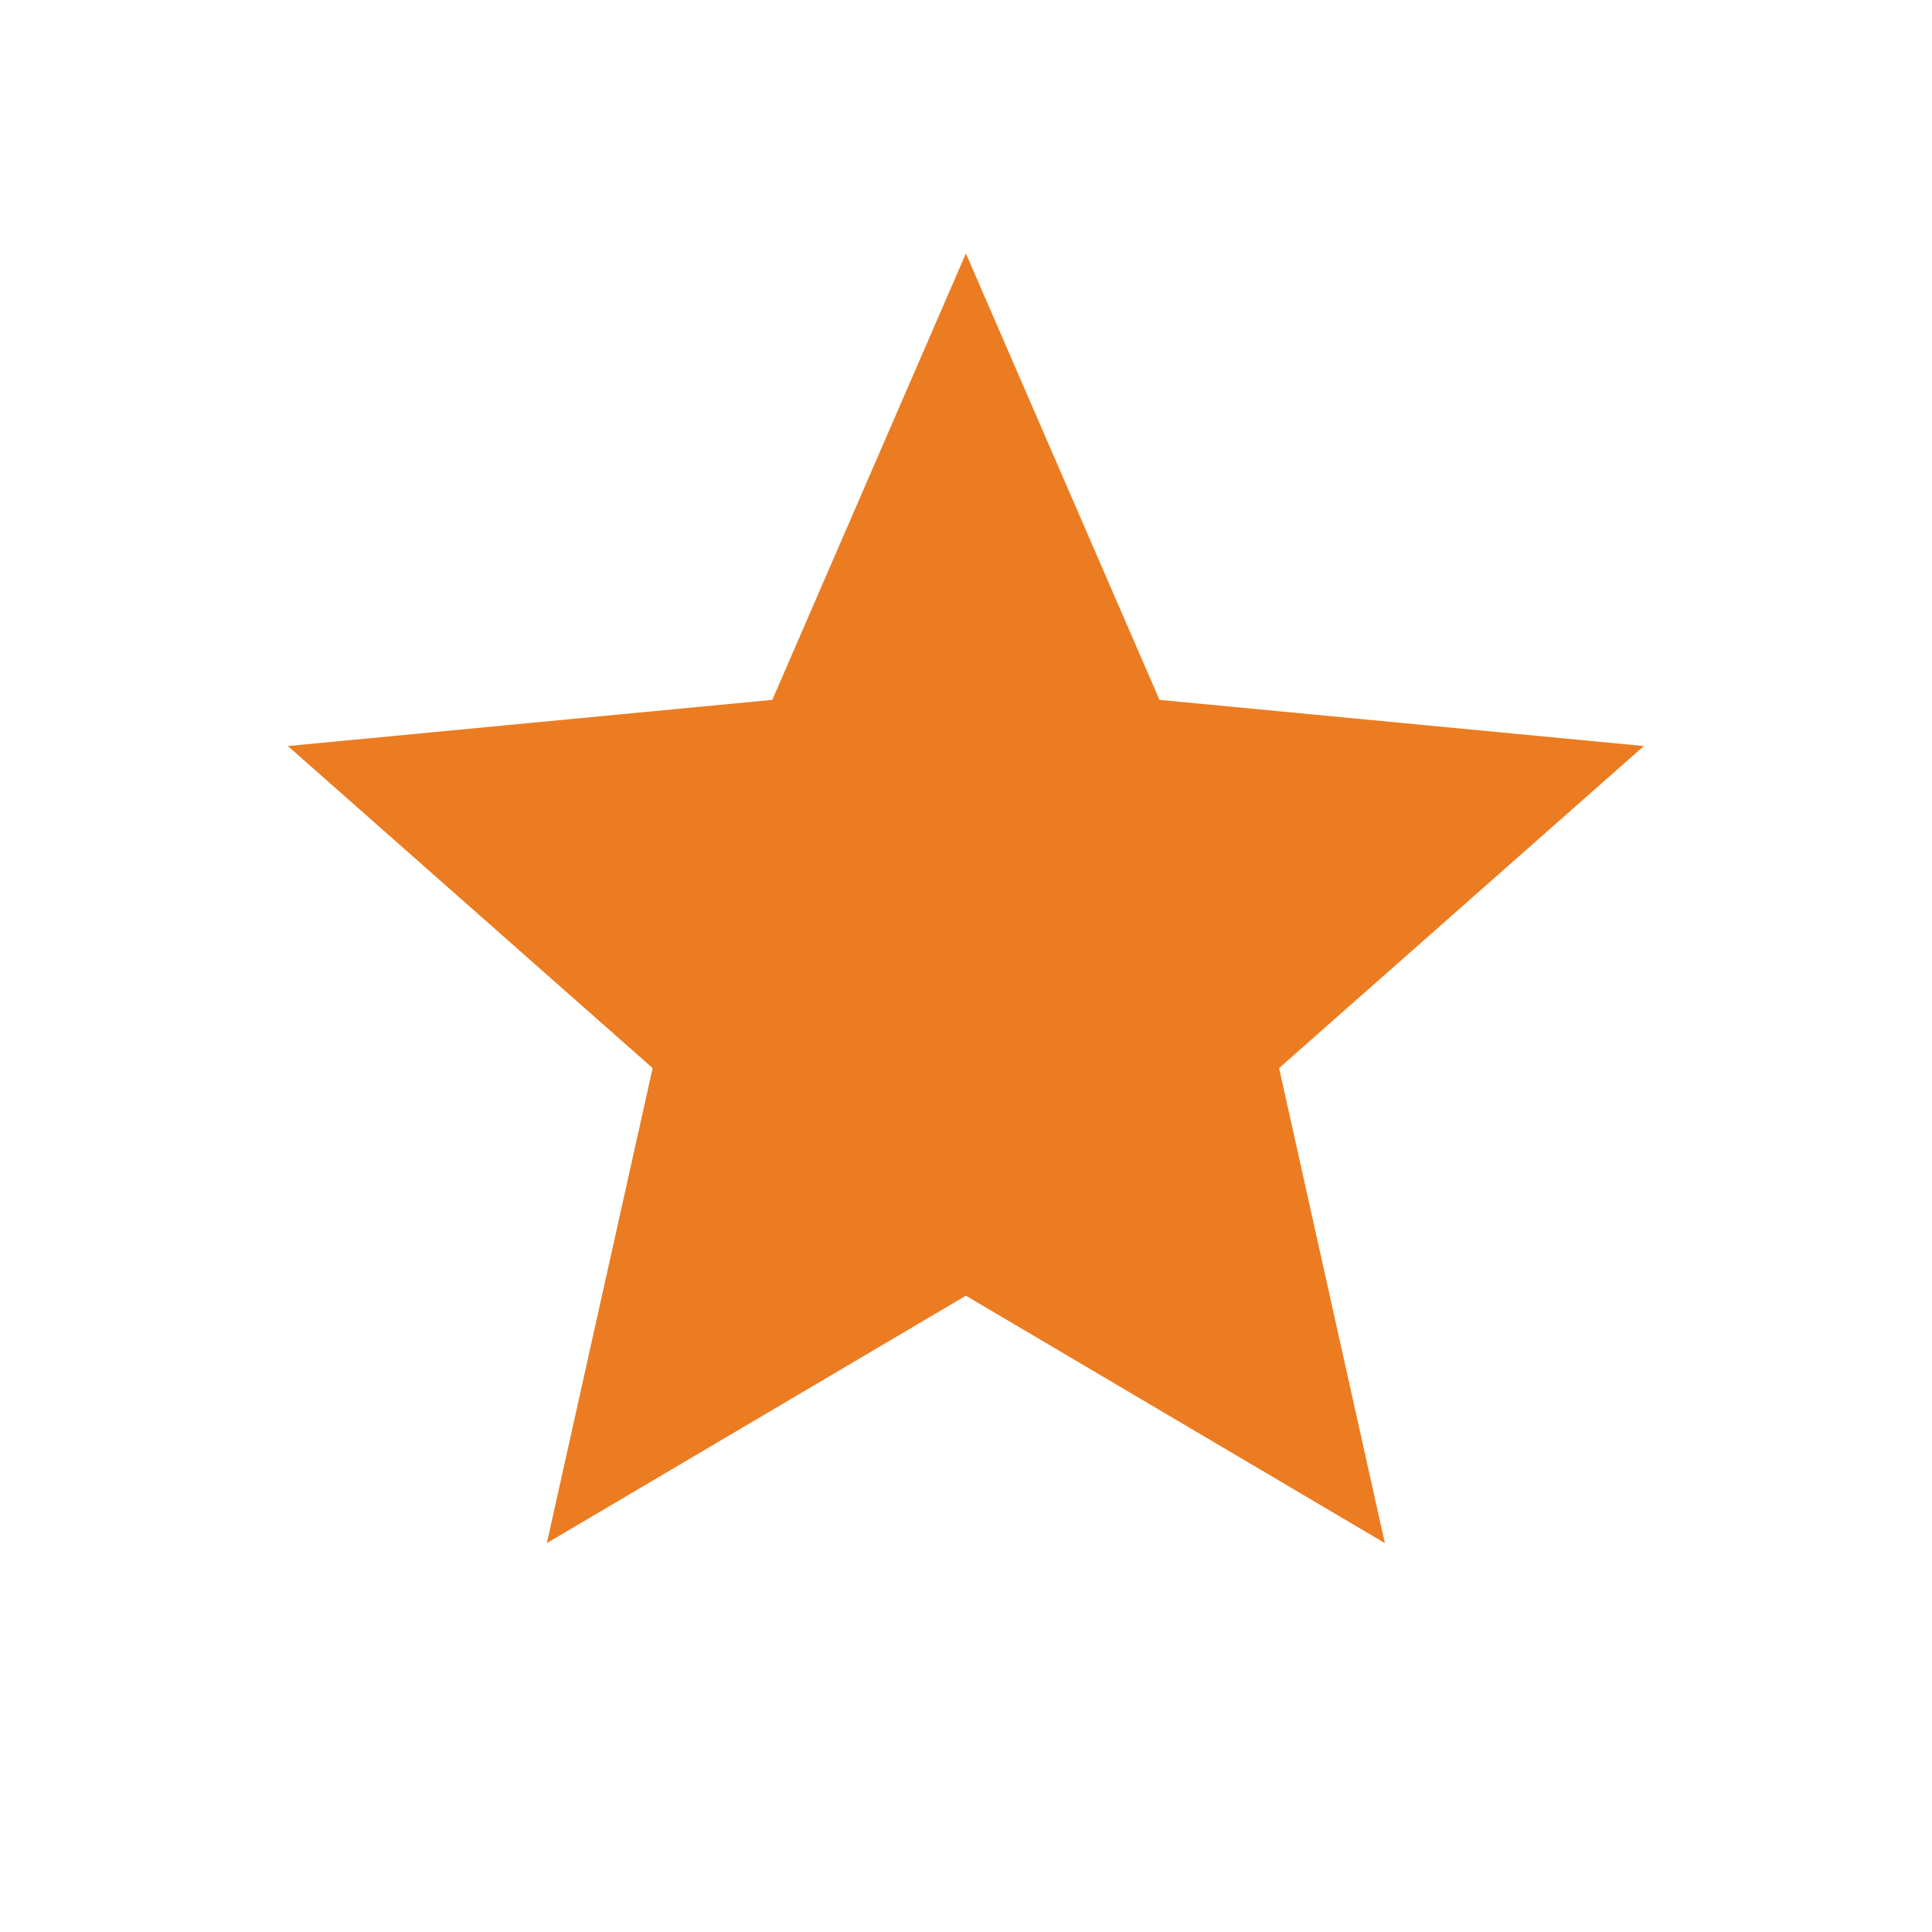 <svg width="20" height="20" viewBox="0 0 20 20" fill="none" xmlns="http://www.w3.org/2000/svg">
<rect width="20" height="20" fill="white"/>
<path d="M9.999 2.624L12.003 7.245L17.017 7.723L13.241 11.057L14.336 15.974L9.999 13.413L5.661 15.974L6.756 11.057L2.98 7.723L7.995 7.245L9.999 2.624Z" fill="#EC7C21"/>
</svg>
